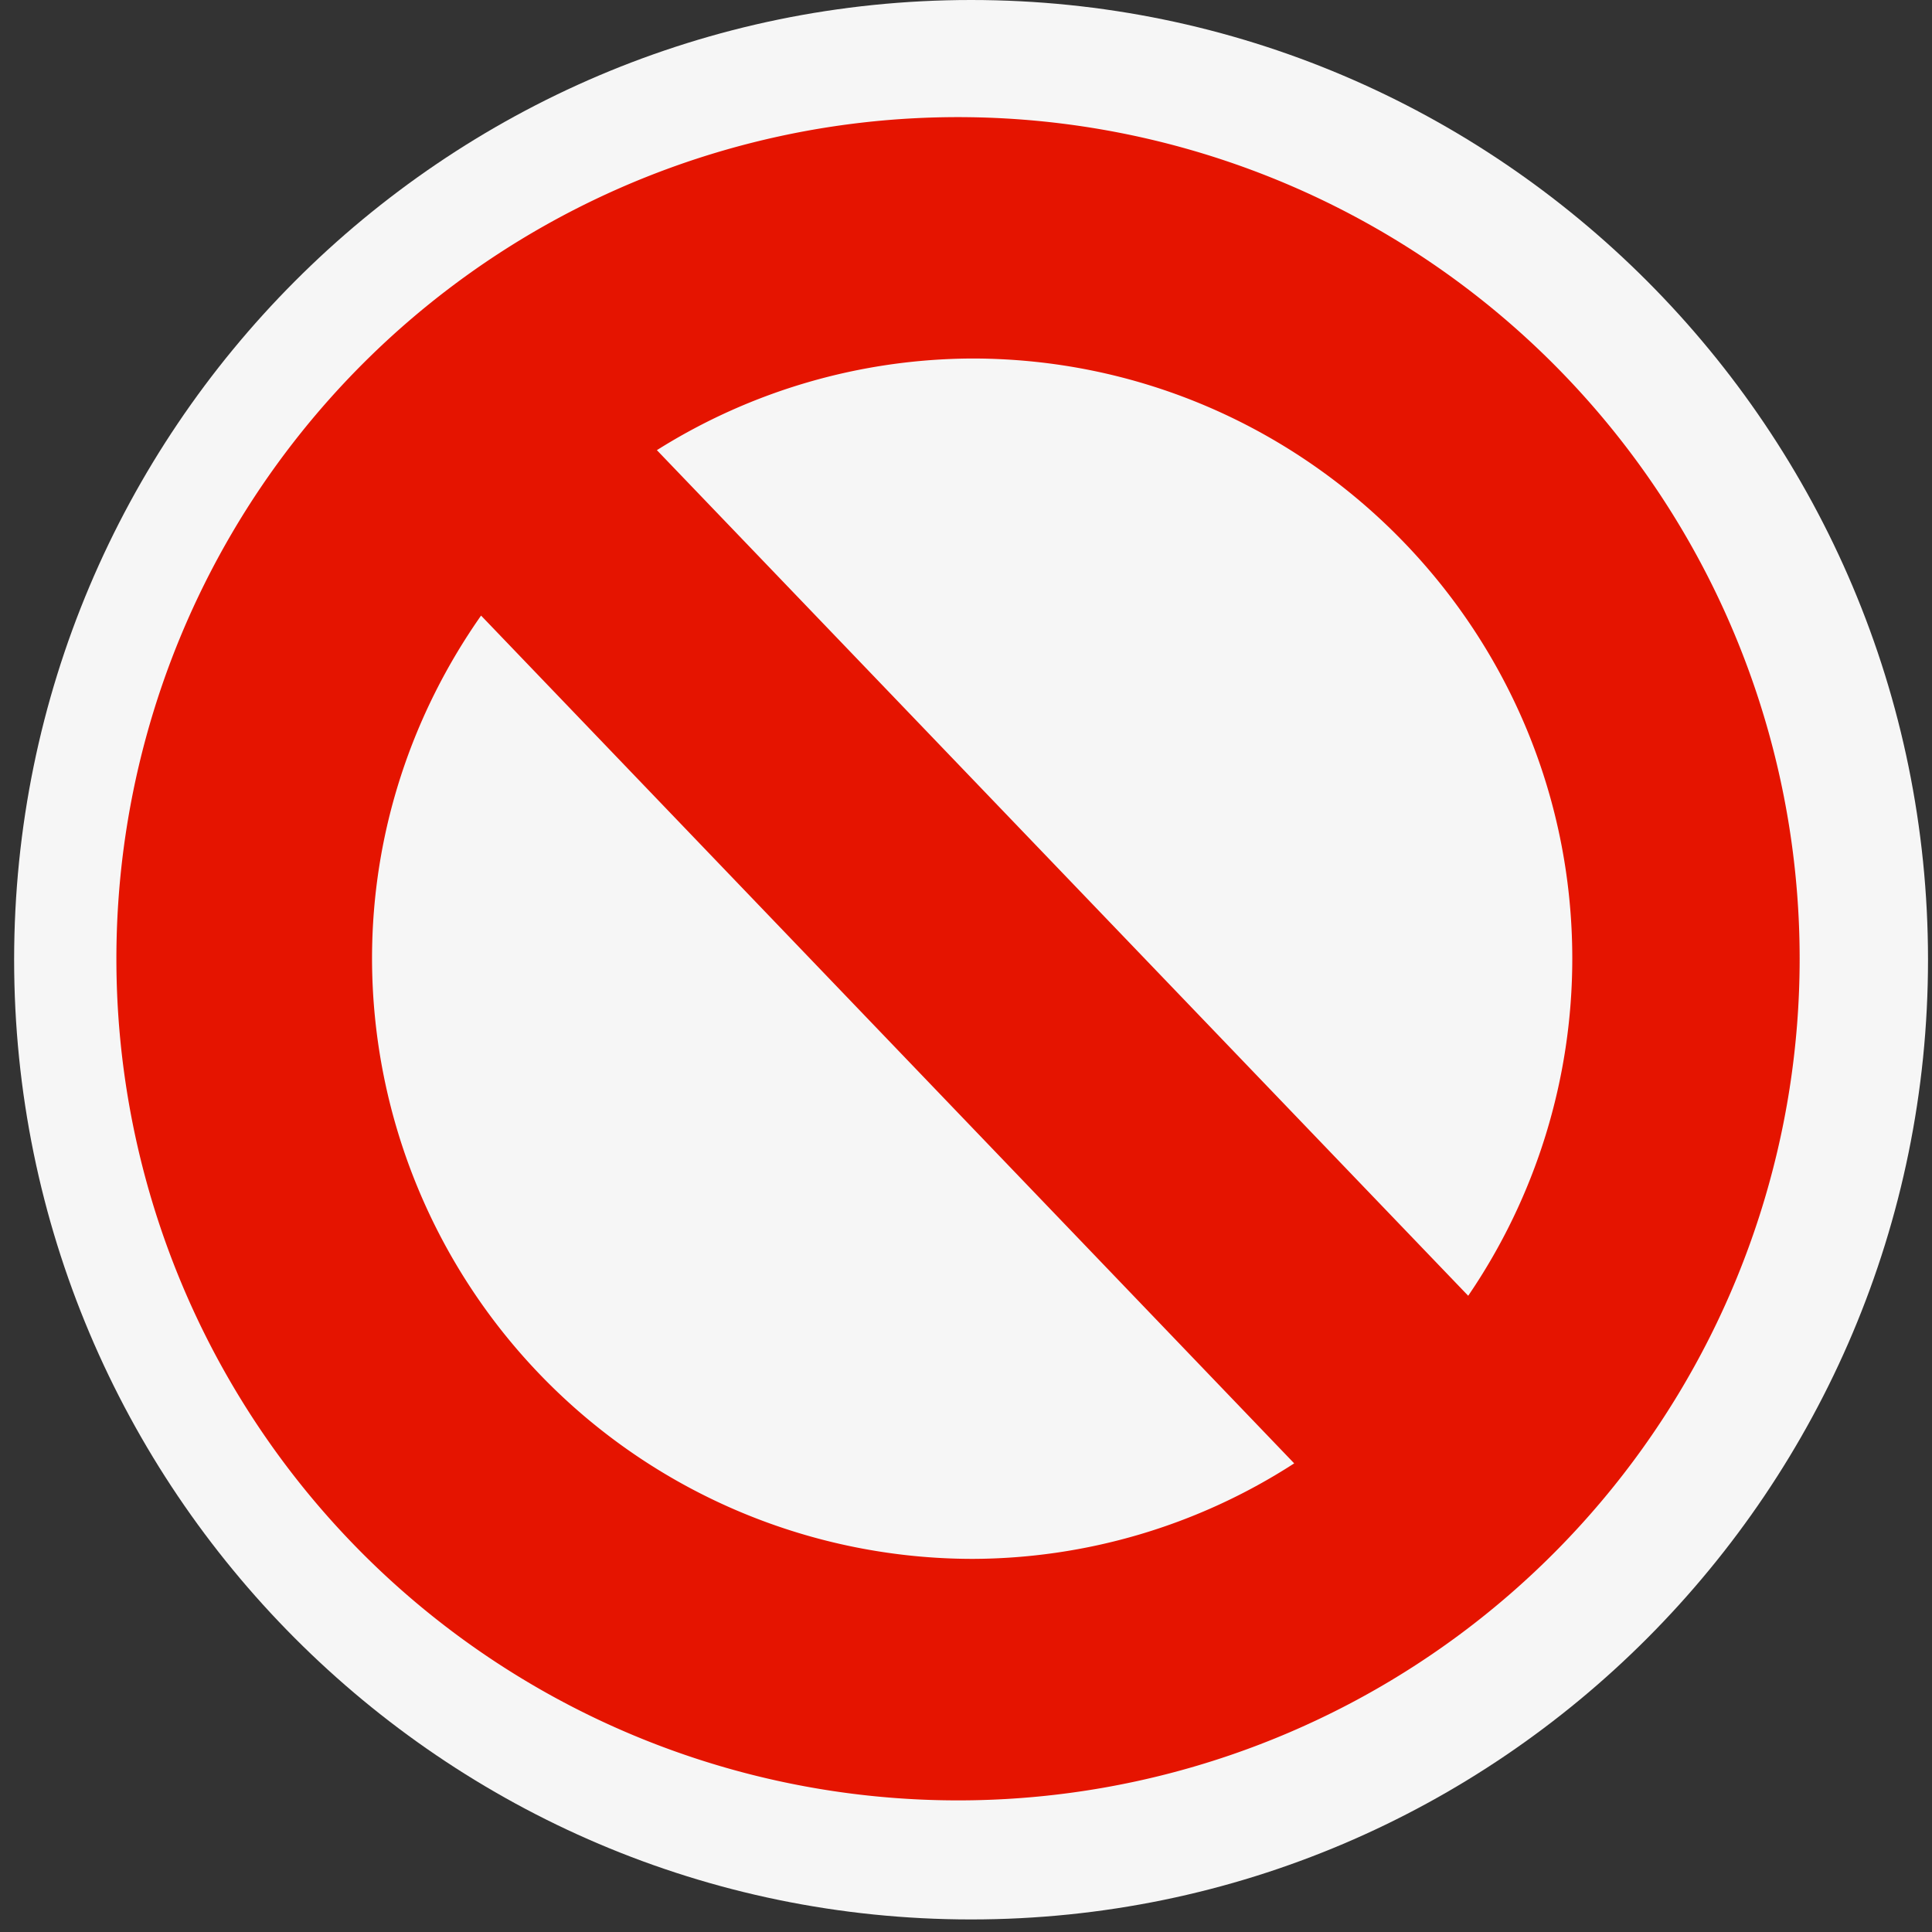 <svg xmlns="http://www.w3.org/2000/svg" viewBox="0 0 16 16"><rect x="0" y="0" width="16" height="16" fill="#333333" stroke="none"/><style>.icon-canvas-transparent{opacity:0;fill:#f6f6f6}.icon-vs-out{fill:#f6f6f6}.icon-vs-red{fill:#e51400}</style><path class="icon-canvas-transparent" d="M16 16H0V0h16v16z" id="canvas"/><path class="icon-vs-out" d="M8.042 15.896c-4.37 0-7.925-3.565-7.925-7.948C.117 3.565 3.672 0 8.042 0s7.925 3.565 7.925 7.948c0 4.383-3.555 7.948-7.925 7.948z" id="outline"/><g id="iconBg"><path class="icon-vs-red" d="M8.051.971a6.97 6.97 0 1 0 .002 13.938A6.97 6.97 0 0 0 8.051.971zm-4.97 6.968c0-1.057.338-2.036.903-2.841l6.734 7.021a4.93 4.93 0 0 1-2.668.791 4.978 4.978 0 0 1-4.969-4.971zm9.078 2.792L5.44 3.728a4.938 4.938 0 0 1 2.611-.759c2.74 0 4.97 2.231 4.97 4.97a4.954 4.954 0 0 1-.862 2.792z"/></g></svg>